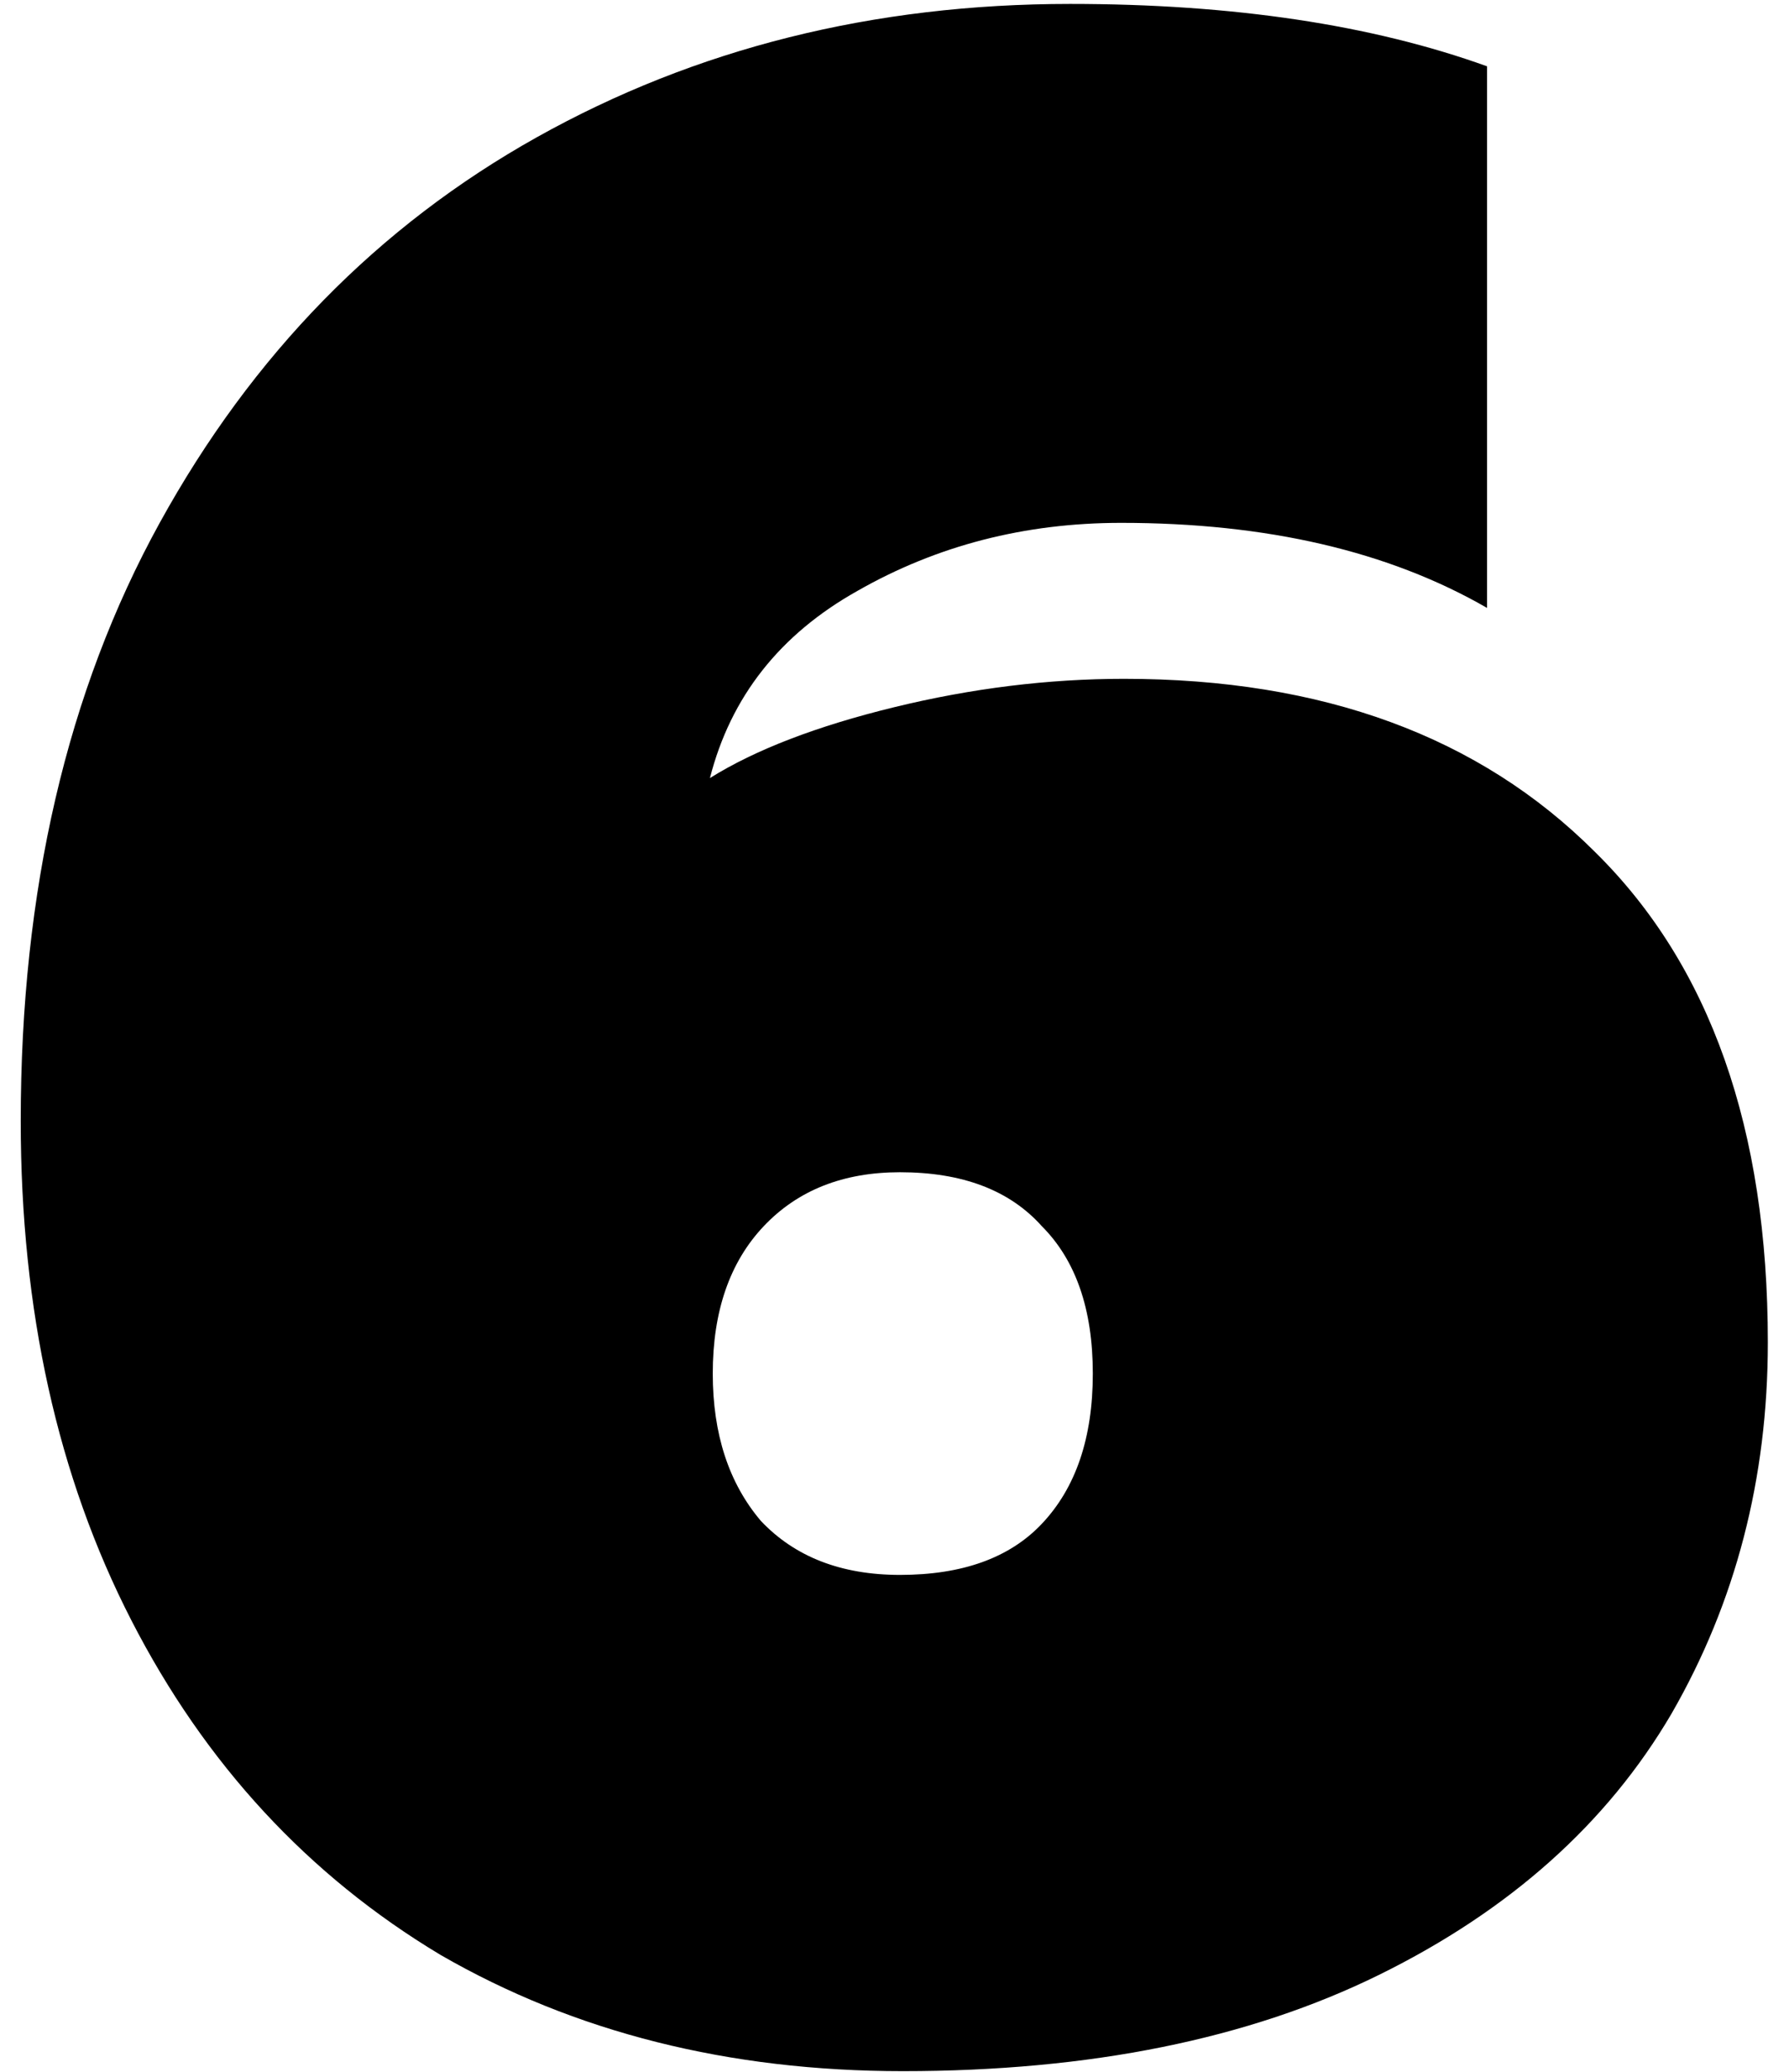 <?xml version="1.0" encoding="UTF-8"?> <svg xmlns="http://www.w3.org/2000/svg" width="82" height="95" viewBox="0 0 82 95" fill="none"><path d="M41.38 94.95C33.407 94.95 26.343 93.173 20.19 89.62C14.123 85.98 9.4 80.867 6.02 74.28C2.64 67.693 0.95 60.067 0.95 51.4C0.95 40.827 3.073 31.683 7.32 23.97C11.567 16.257 17.33 10.363 24.61 6.29C31.89 2.217 40.037 0.18 49.05 0.18C56.503 0.18 62.873 1.133 68.16 3.04V27.87C63.653 25.27 58.063 23.97 51.39 23.97C46.97 23.97 42.94 25.01 39.3 27.09C35.747 29.083 33.493 31.943 32.54 35.67C34.62 34.37 37.437 33.287 40.99 32.42C44.543 31.553 48.053 31.12 51.52 31.12C60.62 31.12 67.813 33.763 73.1 39.05C78.387 44.25 81.03 51.747 81.03 61.54C81.03 67.78 79.557 73.457 76.61 78.57C73.663 83.597 69.2 87.583 63.22 90.53C57.24 93.477 49.96 94.95 41.38 94.95ZM41.25 72.2C44.11 72.2 46.277 71.42 47.75 69.86C49.31 68.213 50.09 65.917 50.09 62.97C50.09 60.023 49.31 57.77 47.75 56.21C46.277 54.563 44.11 53.74 41.25 53.74C38.65 53.74 36.57 54.563 35.01 56.21C33.45 57.857 32.67 60.11 32.67 62.97C32.67 65.743 33.407 67.997 34.88 69.73C36.44 71.377 38.563 72.2 41.25 72.2Z" fill="black"></path></svg> 